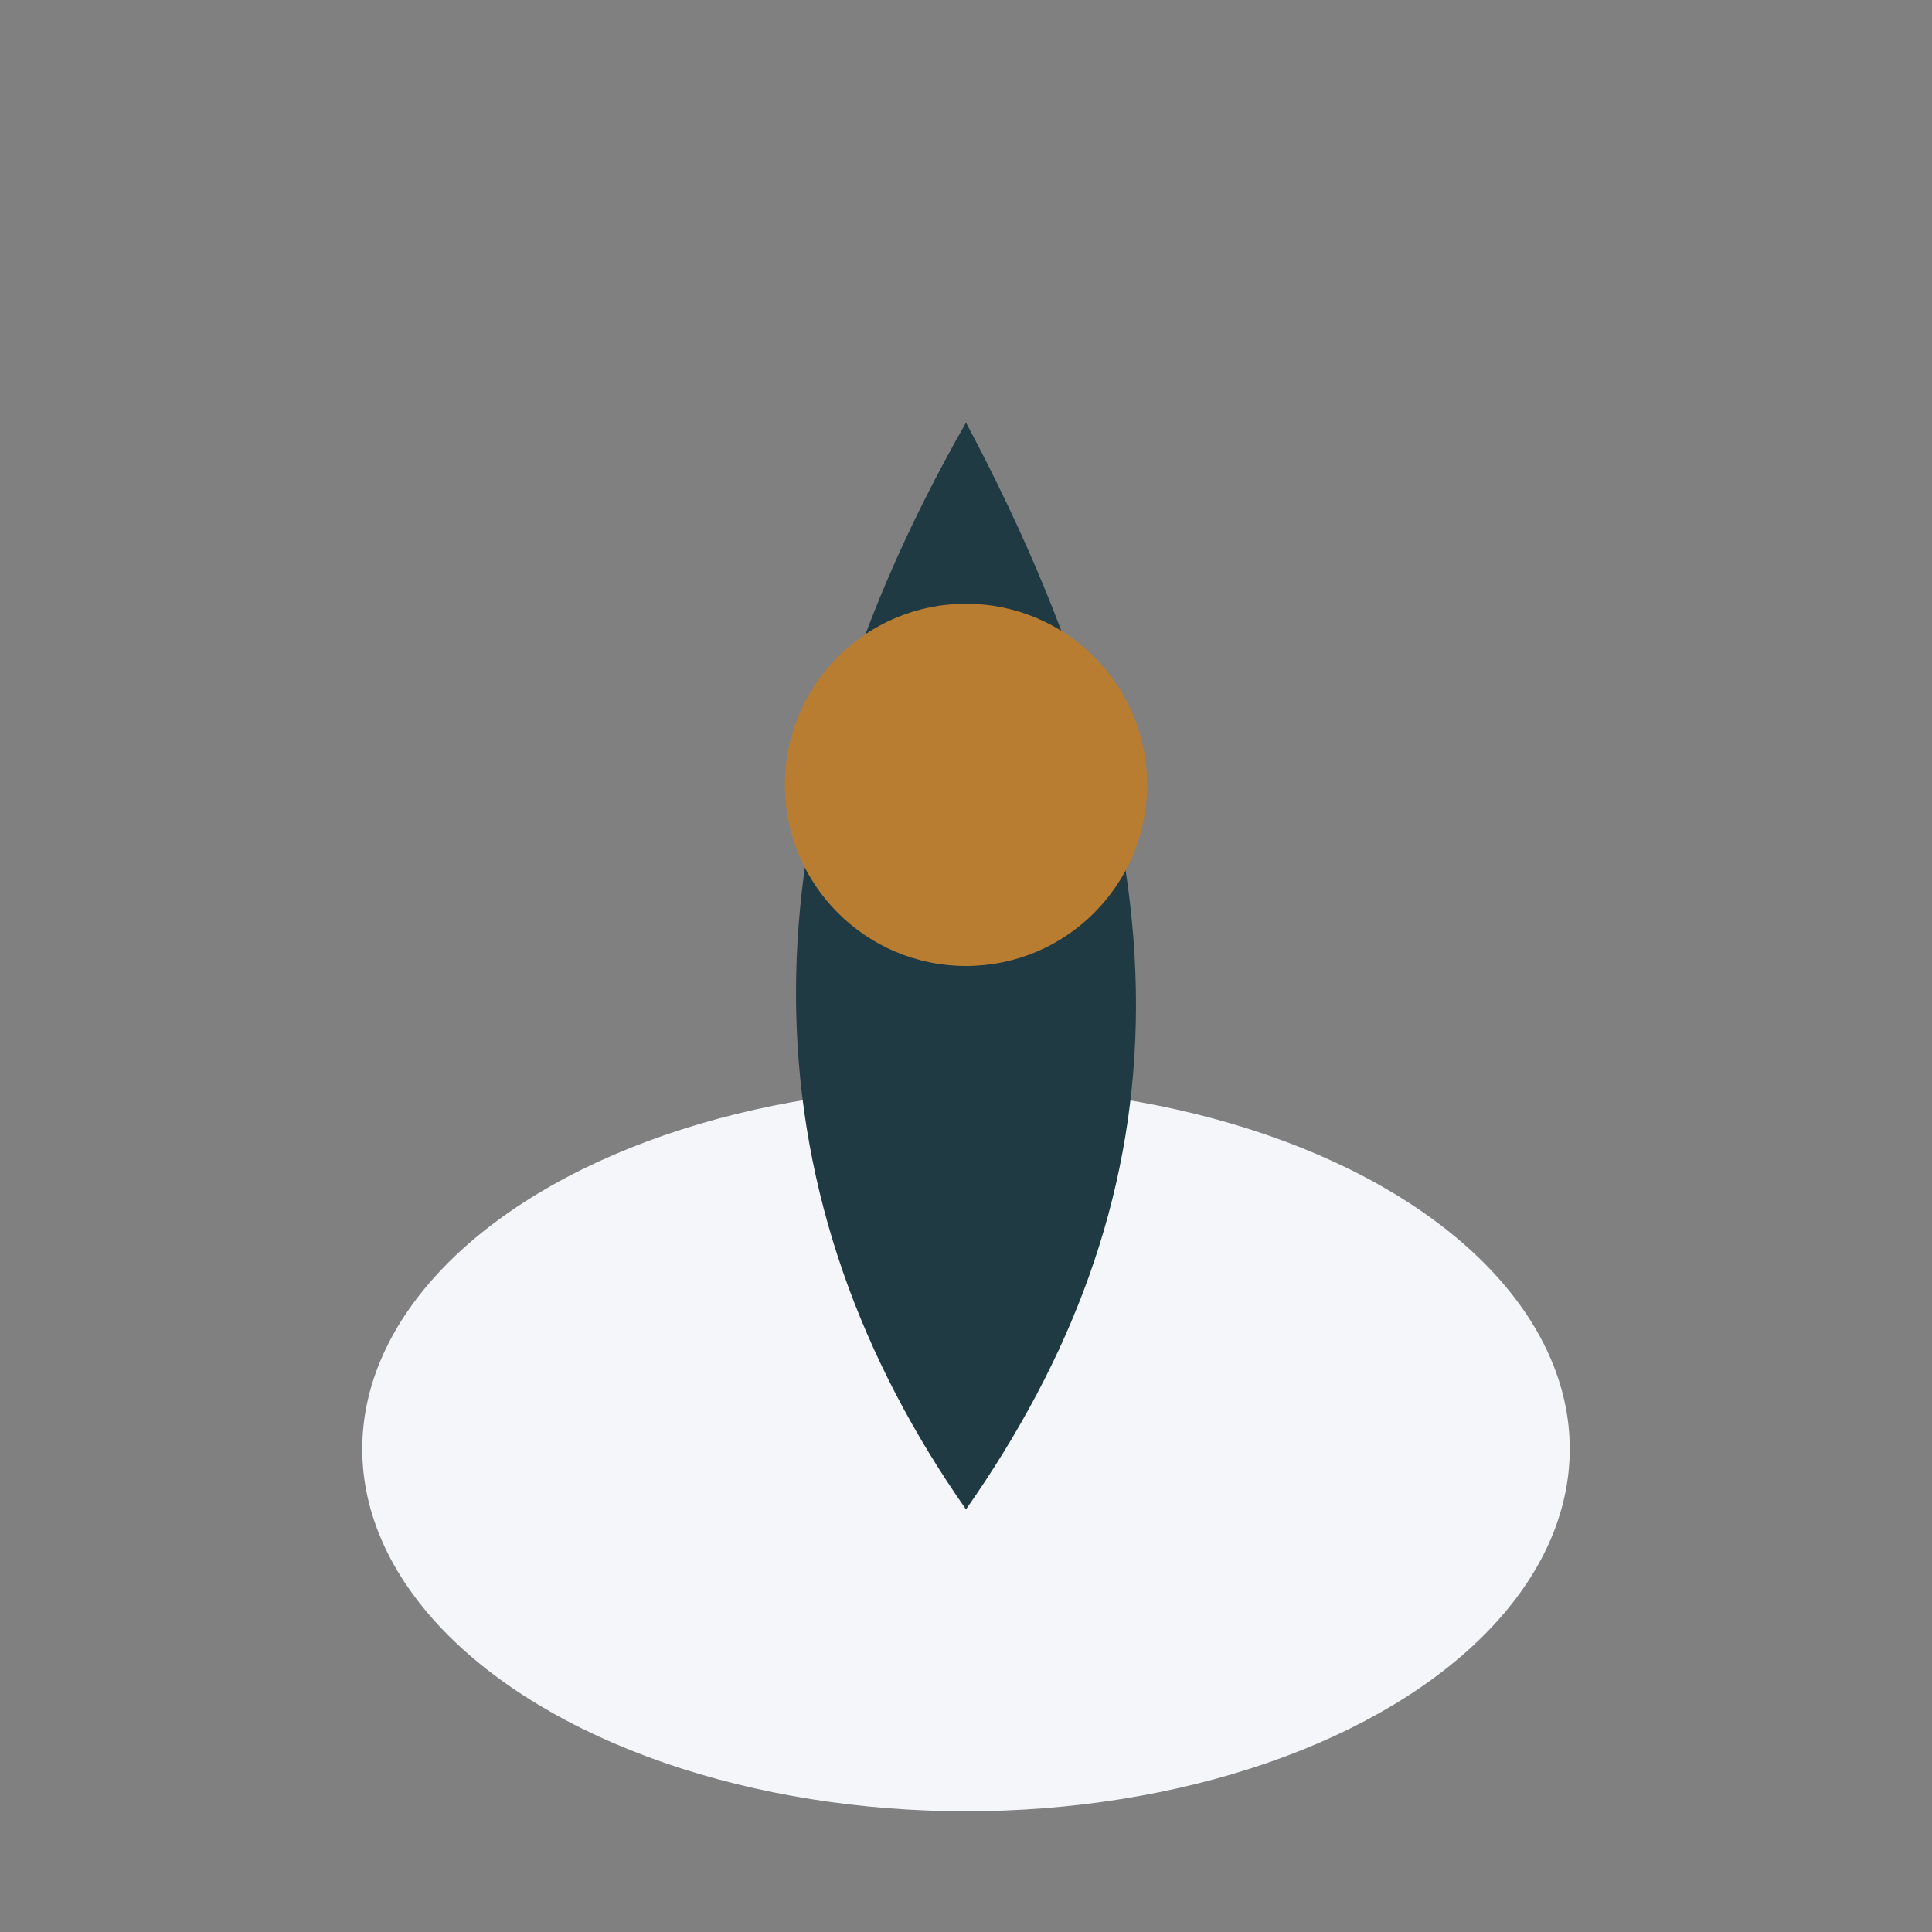 <?xml version="1.0" encoding="UTF-8"?>
<svg xmlns="http://www.w3.org/2000/svg" width="32" height="32" viewBox="0 0 32 32"><rect x="0" y="0" width="32" height="32" fill="#808080" stroke="none"/><ellipse cx="16" cy="24" rx="10" ry="6" fill="#F5F6FA"/><path d="M16 25c-3.5-5-4-11 0-18 4 7.5 3.5 13 0 18z" fill="#203A43"/><circle cx="16" cy="13" r="3" fill="#B87D31"/></svg>